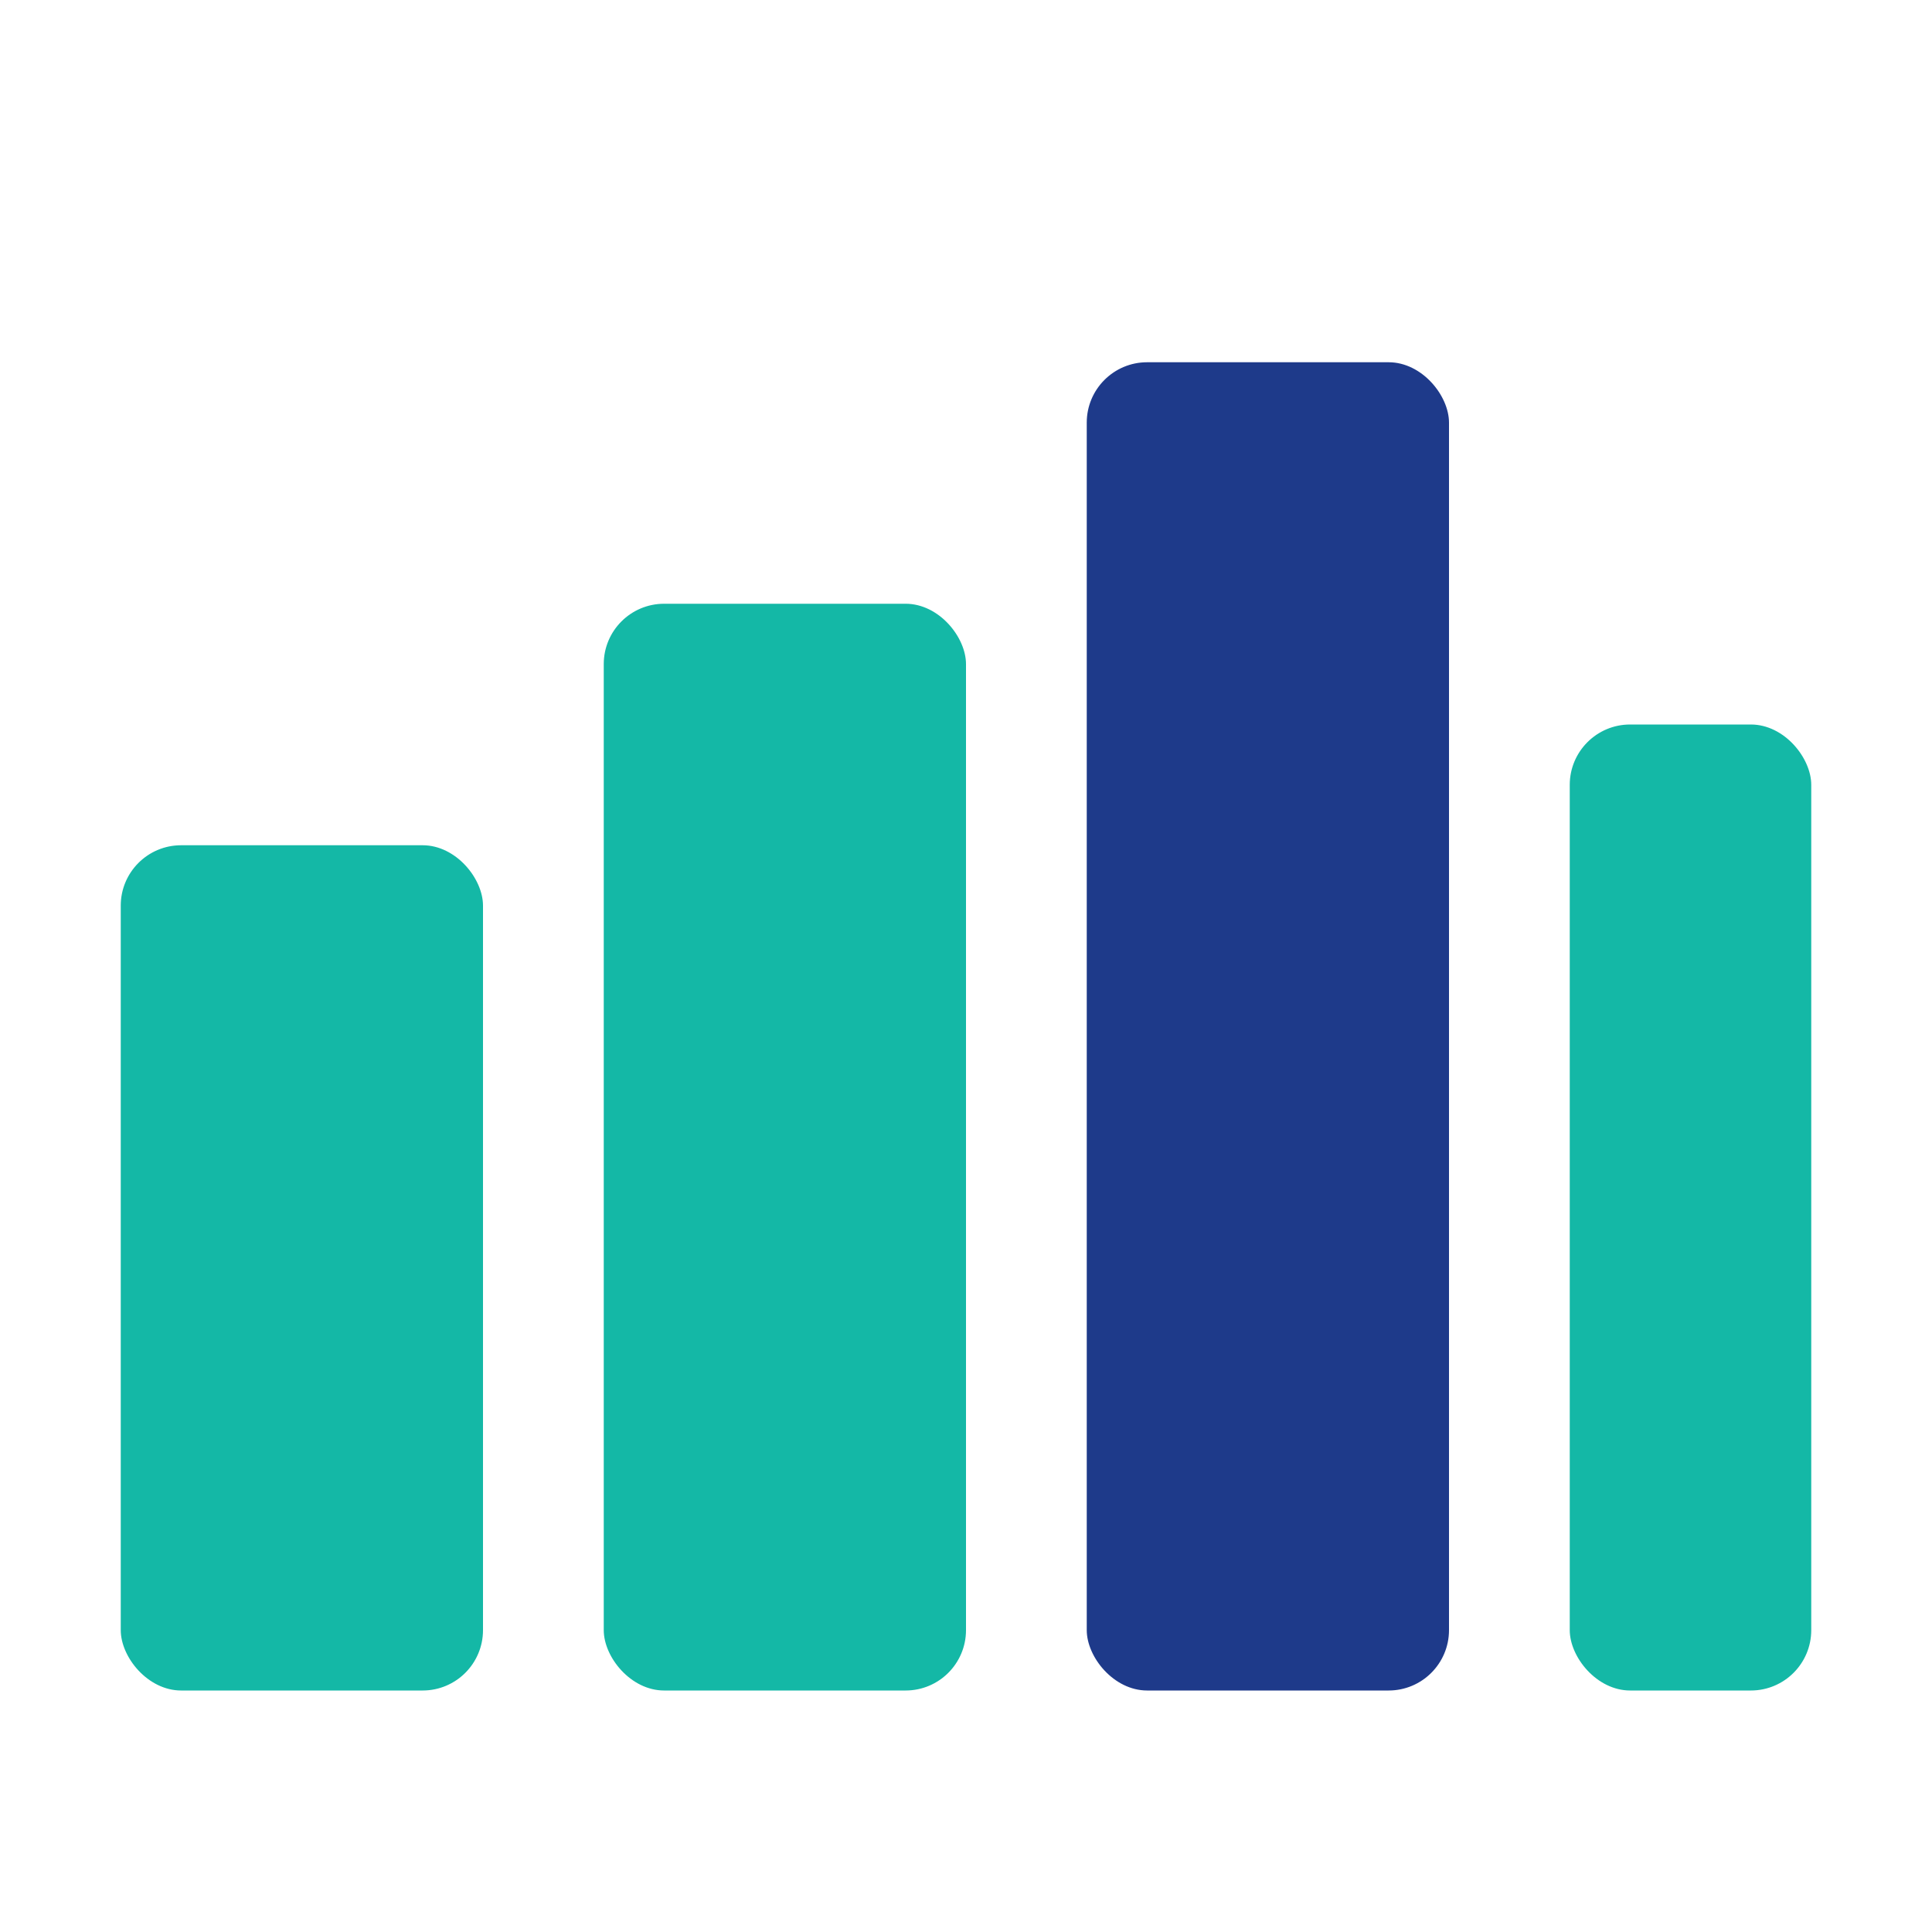 <svg width="32" height="32" viewBox="0 0 32 32" fill="none" xmlns="http://www.w3.org/2000/svg">
  <rect x="2" y="14" width="6" height="14" rx="1" fill="#14B8A6"/>
  <rect x="10" y="10" width="6" height="18" rx="1" fill="#14B8A6"/>
  <rect x="18" y="6" width="6" height="22" rx="1" fill="#1E3A8A"/>
  <rect x="26" y="12" width="4" height="16" rx="1" fill="#14B8A6"/>
</svg>